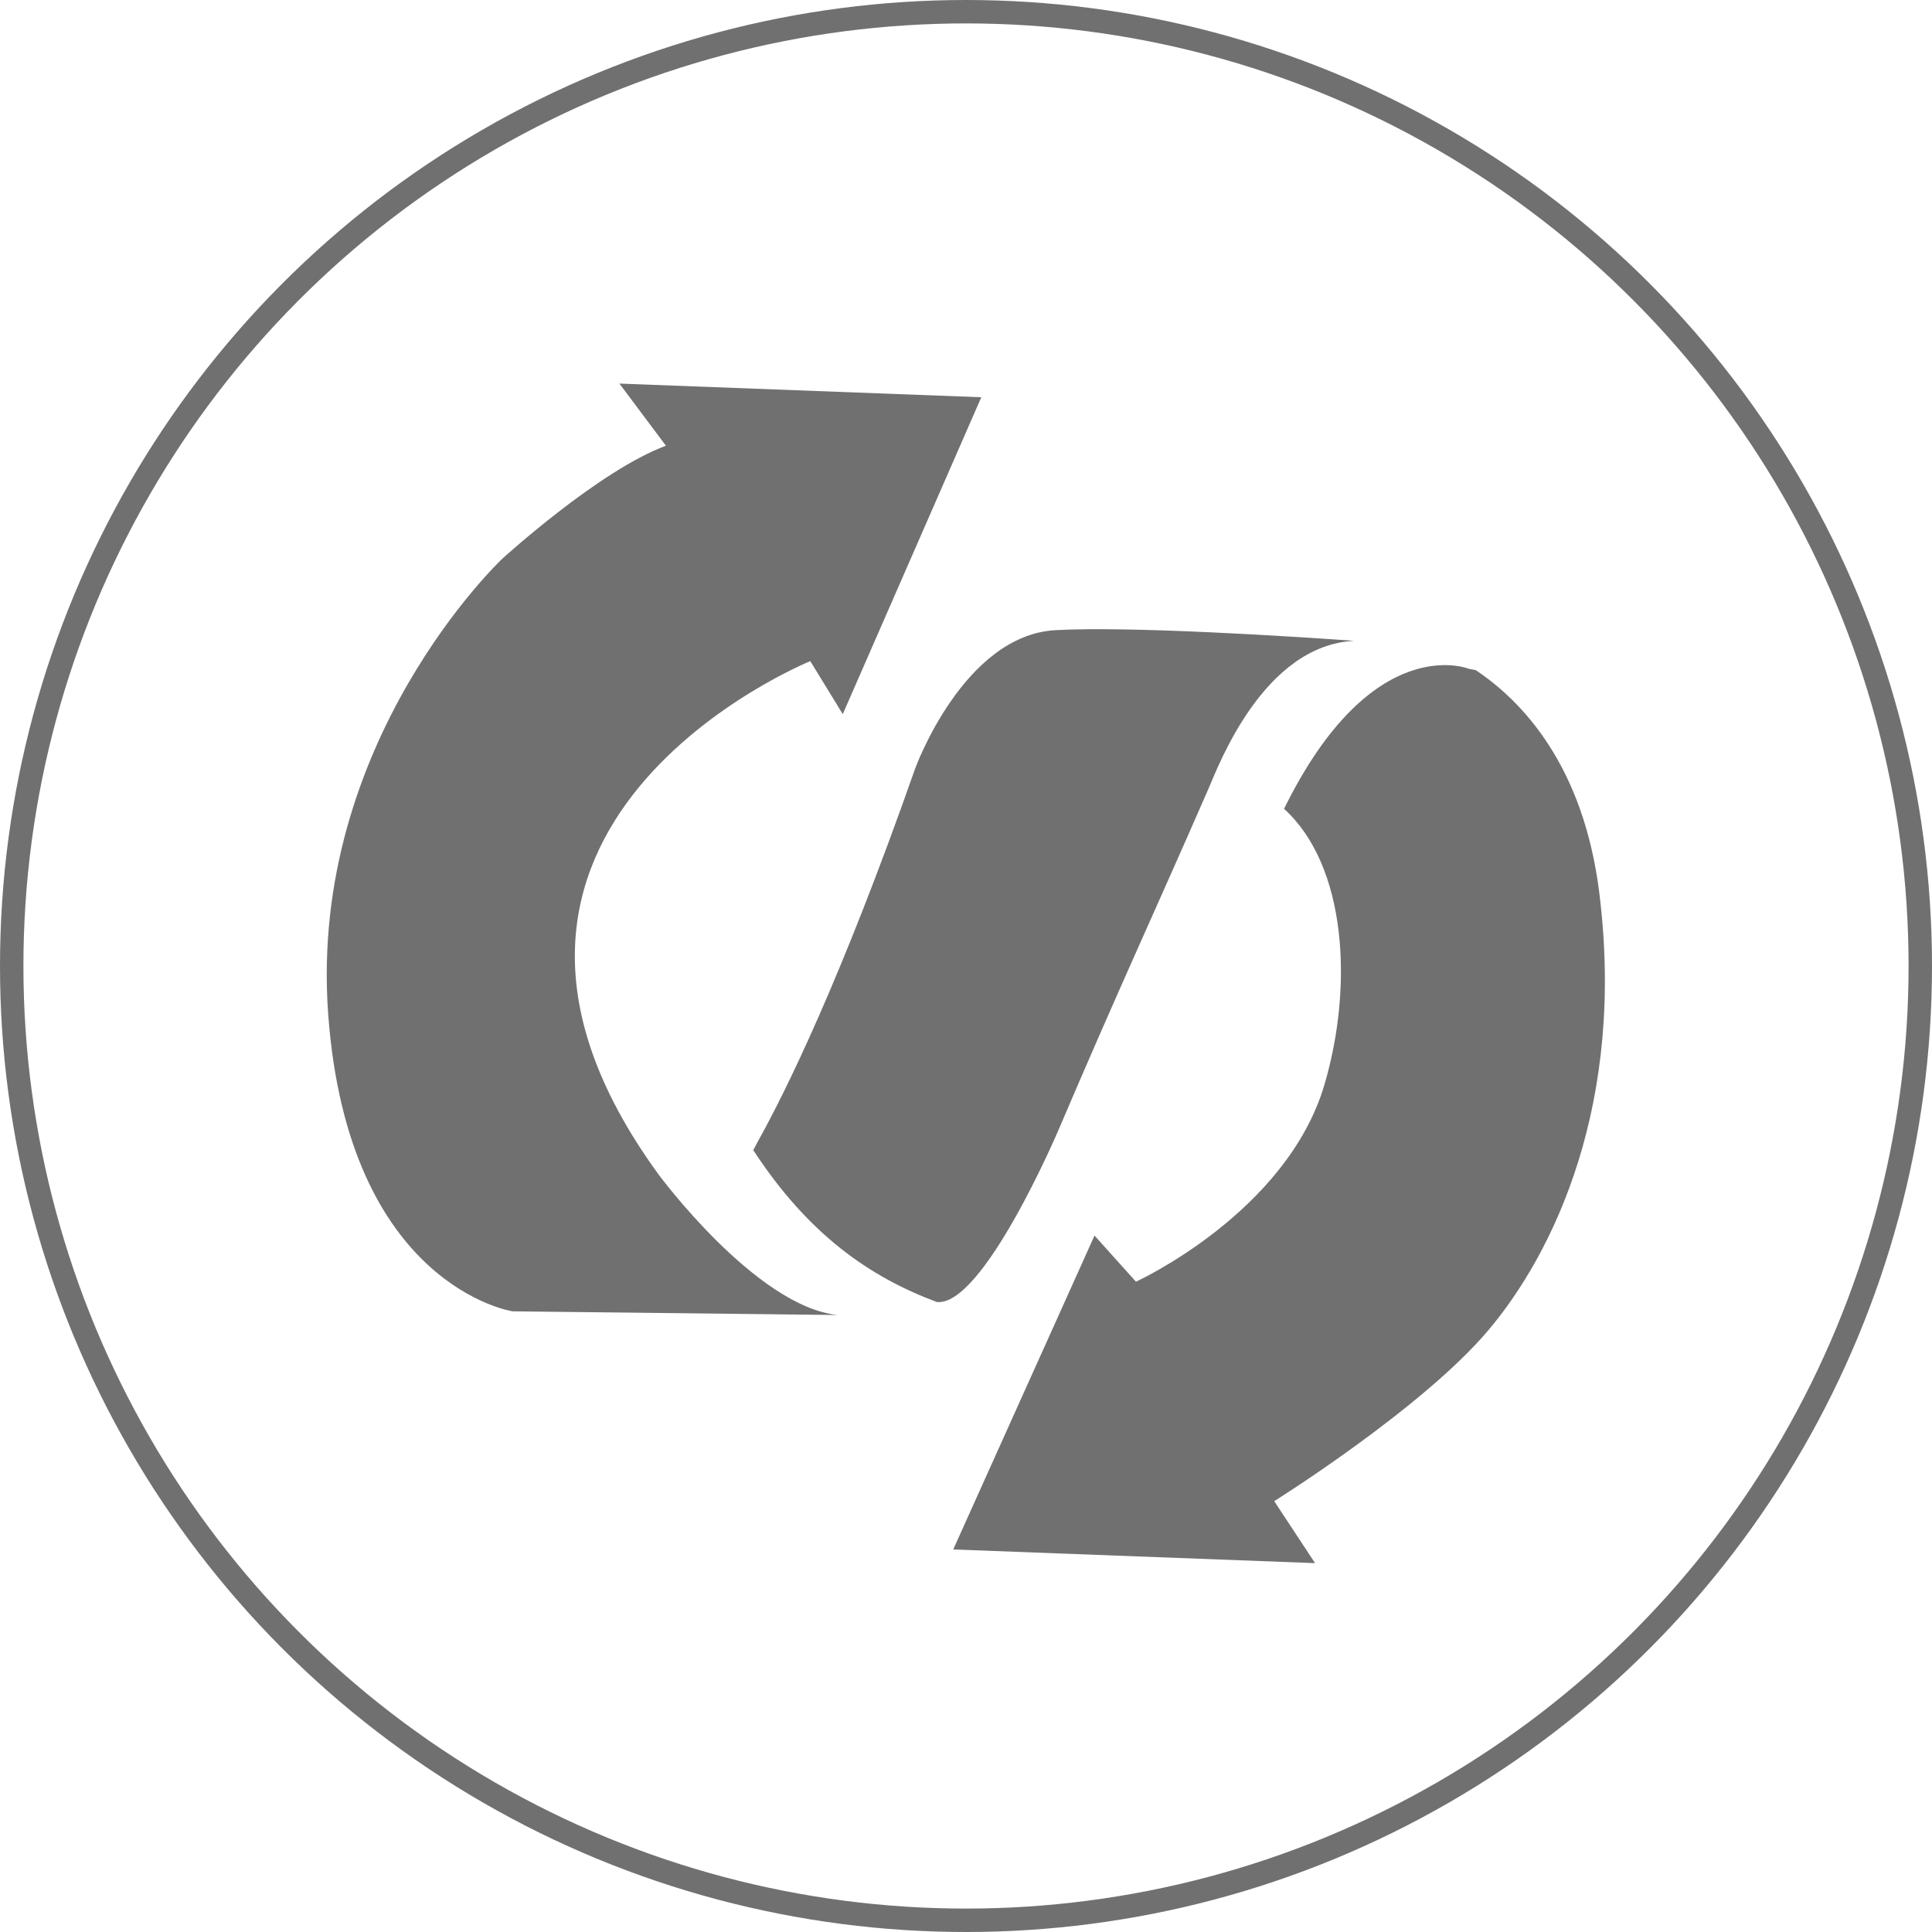 <svg xmlns="http://www.w3.org/2000/svg" width="165" height="165" viewBox="0 0 165 165">
  <g id="Group_345" data-name="Group 345" transform="translate(-2864 813)">
    <g id="Group_341" data-name="Group 341" transform="translate(4885 -812)">
      <circle id="Ellipse_7" data-name="Ellipse 7" cx="81.5" cy="81.5" r="81.5" transform="translate(-2020 0)" fill="none" stroke="#707070" stroke-miterlimit="10" stroke-width="2"/>
      <g id="Group_253" data-name="Group 253">
        <path id="Path_381" data-name="Path 381" d="M-1884.42,75.205c-1.367-10.874-6.608-16.344-10.548-18.973l-.6-.116s-8.238-3.359-15.769,11.961c5.356,4.86,5.923,15.158,3.45,23.555-3.228,10.949-16.1,16.83-16.1,16.83l-3.537-3.94-12.067,26.807,30.9,1.168-3.485-5.292s12.579-7.874,18.235-14.538S-1882.153,93.221-1884.42,75.205Z" fill="#707070"/>
        <path id="Path_382" data-name="Path 382" d="M-1964.754,99.307c-21.718-29.8,12.956-43.843,12.956-43.843l2.773,4.526,11.832-27.063-30.908-1.168,3.974,5.308c-5.729,2.116-13.988,9.663-13.988,9.663s-16.555,15.585-14.858,38.862,15.743,25.4,15.743,25.4l27.742.314C-1956.463,110.553-1964.754,99.307-1964.754,99.307Z" fill="#707070"/>
        <path id="Path_383" data-name="Path 383" d="M-1930.854,52.817c-7.875.439-11.991,11.829-11.991,11.829-6.347,18.074-11.08,27.618-13.422,31.824l-.4.756c4.688,7.184,9.926,10.826,15.669,12.968,3.946.443,10.366-14.618,10.366-14.618,5.435-12.729,8.107-18.361,12.9-29.355.776-1.764,4.621-12.1,12.382-12.492C-1910.5,53.357-1924.491,52.463-1930.854,52.817Z" fill="#707070"/>
      </g>
    </g>
  </g>
</svg>
